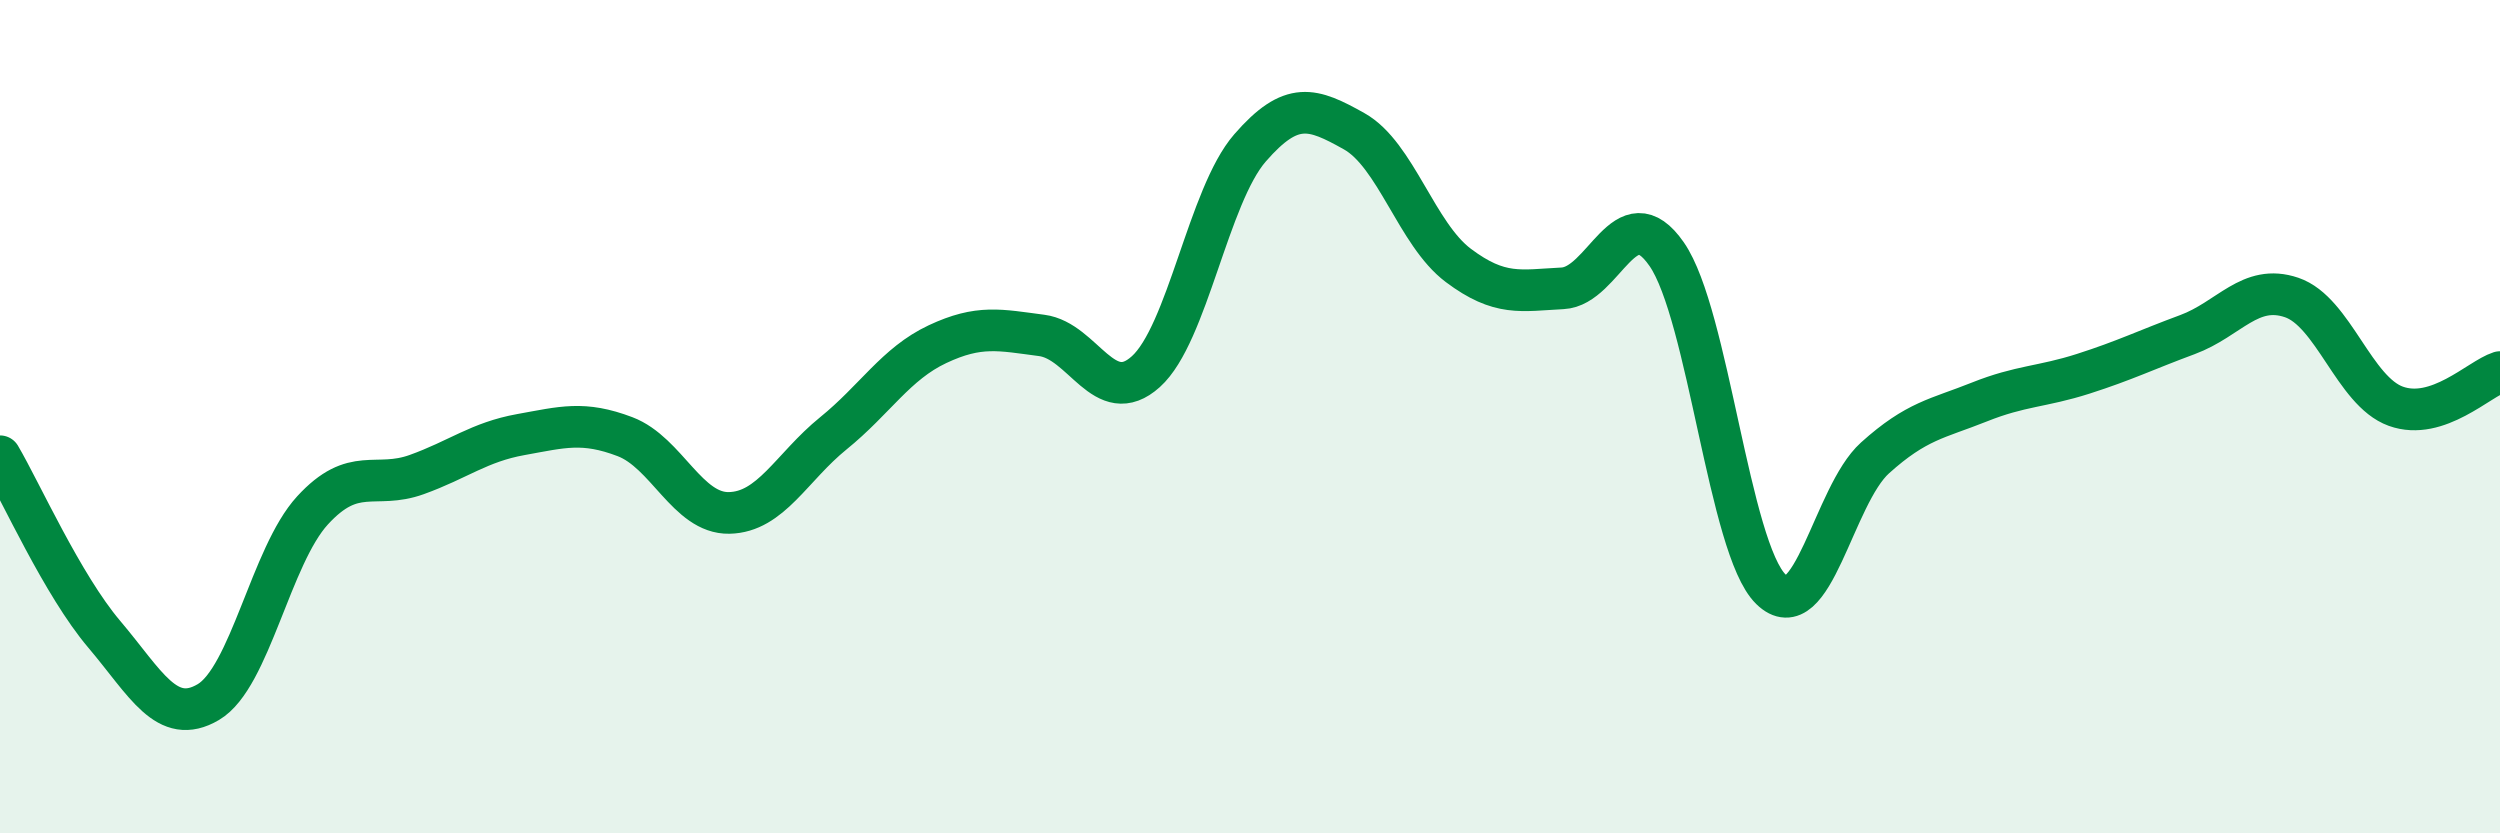 
    <svg width="60" height="20" viewBox="0 0 60 20" xmlns="http://www.w3.org/2000/svg">
      <path
        d="M 0,10.95 C 0.5,11.8 1.5,14.04 2.5,15.22 C 3.5,16.4 4,17.44 5,16.85 C 6,16.26 6.5,13.34 7.5,12.25 C 8.5,11.16 9,11.75 10,11.39 C 11,11.03 11.5,10.61 12.5,10.43 C 13.5,10.25 14,10.1 15,10.48 C 16,10.86 16.5,12.33 17.5,12.31 C 18.5,12.29 19,11.21 20,10.4 C 21,9.59 21.5,8.73 22.5,8.26 C 23.5,7.79 24,7.92 25,8.05 C 26,8.18 26.5,9.82 27.5,8.92 C 28.5,8.02 29,4.7 30,3.55 C 31,2.4 31.5,2.59 32.5,3.15 C 33.5,3.71 34,5.62 35,6.37 C 36,7.12 36.5,6.97 37.5,6.92 C 38.5,6.87 39,4.66 40,6.1 C 41,7.54 41.5,13.16 42.5,14.14 C 43.5,15.12 44,11.89 45,10.99 C 46,10.09 46.5,10.05 47.5,9.65 C 48.5,9.25 49,9.29 50,8.97 C 51,8.65 51.5,8.4 52.5,8.03 C 53.5,7.66 54,6.8 55,7.14 C 56,7.48 56.5,9.39 57.5,9.75 C 58.5,10.11 59.5,9.09 60,8.93L60 20L0 20Z"
        fill="#008740"
        opacity="0.1"
        stroke-linecap="round"
        stroke-linejoin="round"
      />
      <path
        d="M 0,10.95 C 0.5,11.8 1.5,14.04 2.5,15.22 C 3.5,16.4 4,17.44 5,16.85 C 6,16.26 6.5,13.34 7.5,12.25 C 8.5,11.16 9,11.75 10,11.39 C 11,11.03 11.5,10.61 12.5,10.43 C 13.5,10.25 14,10.1 15,10.48 C 16,10.86 16.5,12.33 17.5,12.31 C 18.5,12.29 19,11.21 20,10.4 C 21,9.59 21.5,8.73 22.5,8.26 C 23.5,7.79 24,7.92 25,8.05 C 26,8.18 26.5,9.82 27.5,8.92 C 28.5,8.02 29,4.7 30,3.55 C 31,2.4 31.5,2.59 32.5,3.15 C 33.5,3.71 34,5.62 35,6.37 C 36,7.12 36.5,6.97 37.5,6.92 C 38.5,6.87 39,4.66 40,6.1 C 41,7.54 41.5,13.16 42.5,14.14 C 43.5,15.12 44,11.89 45,10.99 C 46,10.09 46.5,10.05 47.5,9.65 C 48.5,9.25 49,9.29 50,8.97 C 51,8.65 51.5,8.4 52.5,8.03 C 53.5,7.66 54,6.8 55,7.14 C 56,7.48 56.5,9.39 57.5,9.75 C 58.5,10.11 59.5,9.09 60,8.93"
        stroke="#008740"
        stroke-width="1"
        fill="none"
        stroke-linecap="round"
        stroke-linejoin="round"
      />
    </svg>
  